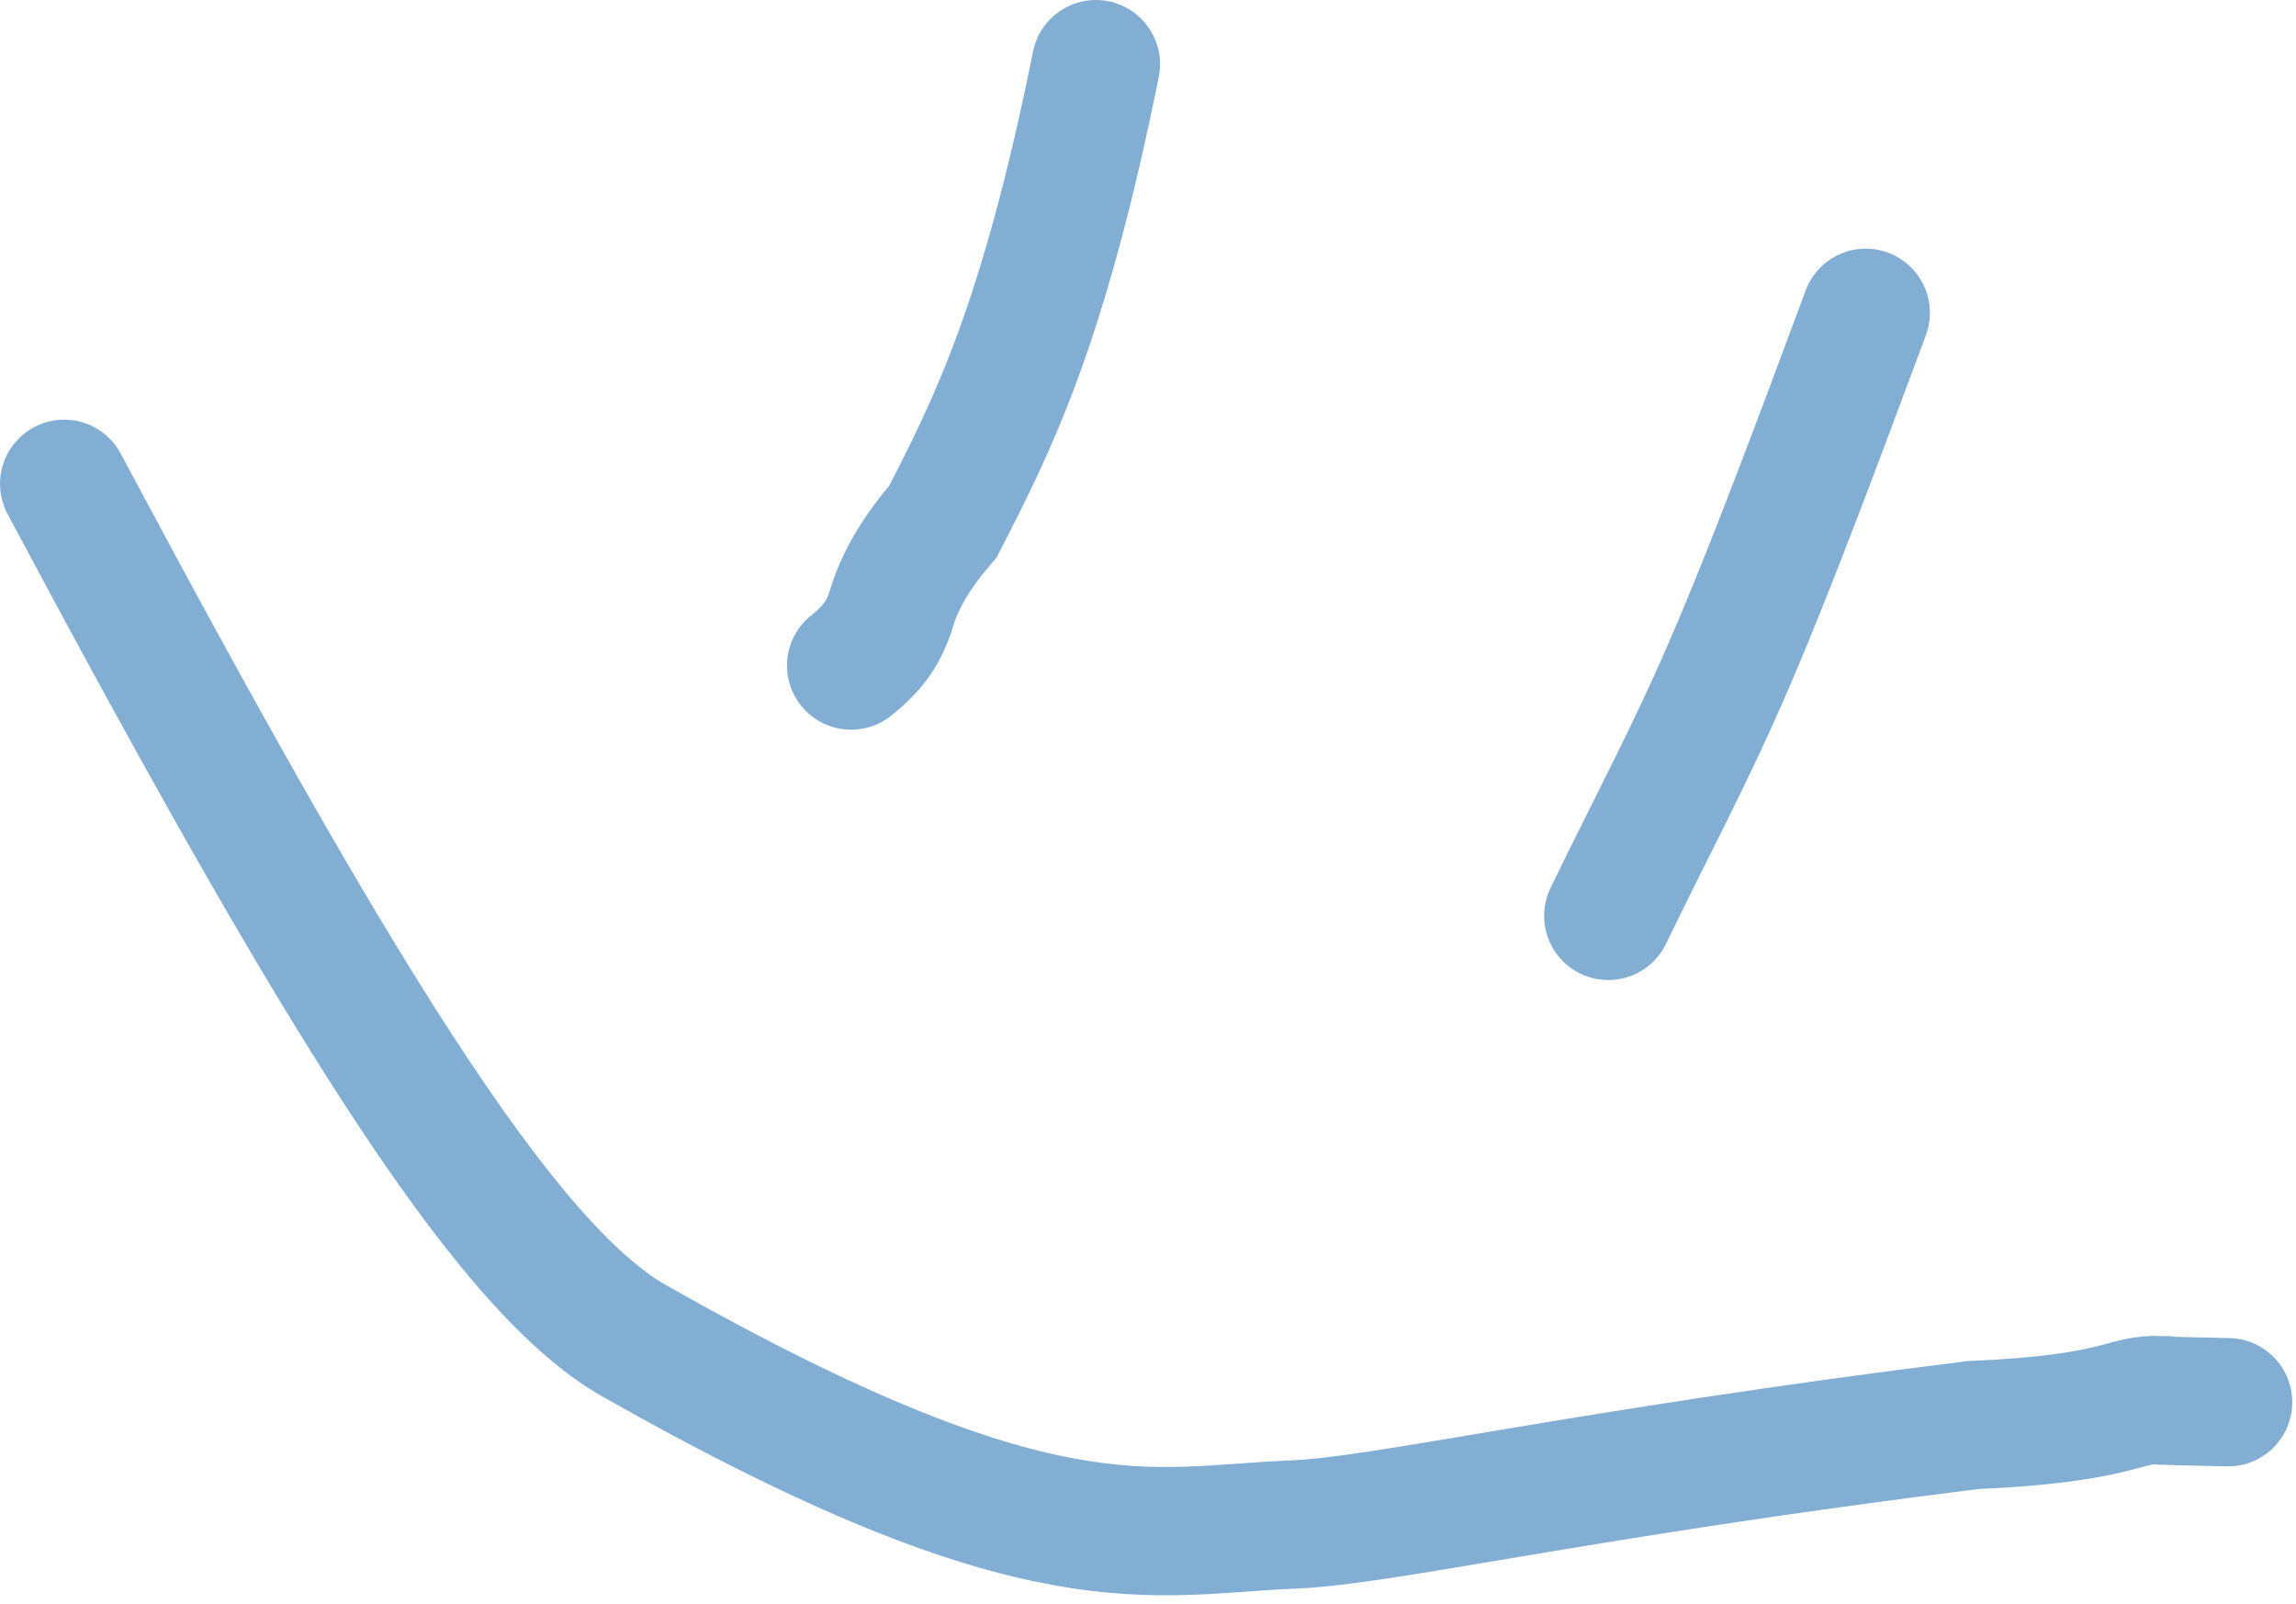 <?xml version="1.0" encoding="UTF-8"?> <svg xmlns="http://www.w3.org/2000/svg" width="179" height="125" viewBox="0 0 179 125" fill="none"><path d="M5.001 37.708C25.732 76.564 39.156 98.666 49.427 104.492C81.349 122.596 89.671 119.253 100.845 118.816C107.883 118.541 123.118 114.878 153.85 111.063C165.334 110.578 165.636 108.95 168.452 109.129M168.452 109.129C168.492 109.131 168.533 109.134 168.574 109.137C169.178 109.134 168.767 109.127 168.452 109.129ZM168.452 109.129C167.897 109.131 167.635 109.16 173.708 109.287M145.459 24.381C141.8 34.216 138.142 44.05 134.924 51.527C131.707 59.005 129.041 63.828 125.384 71.382M85.439 5.001C81.367 25.243 77.392 33.122 73.516 40.642C71.519 42.962 70.11 45.205 69.398 47.757C68.937 49.056 68.276 50.363 66.356 51.871" stroke="#82AED4" stroke-width="10" stroke-linecap="round"></path></svg> 